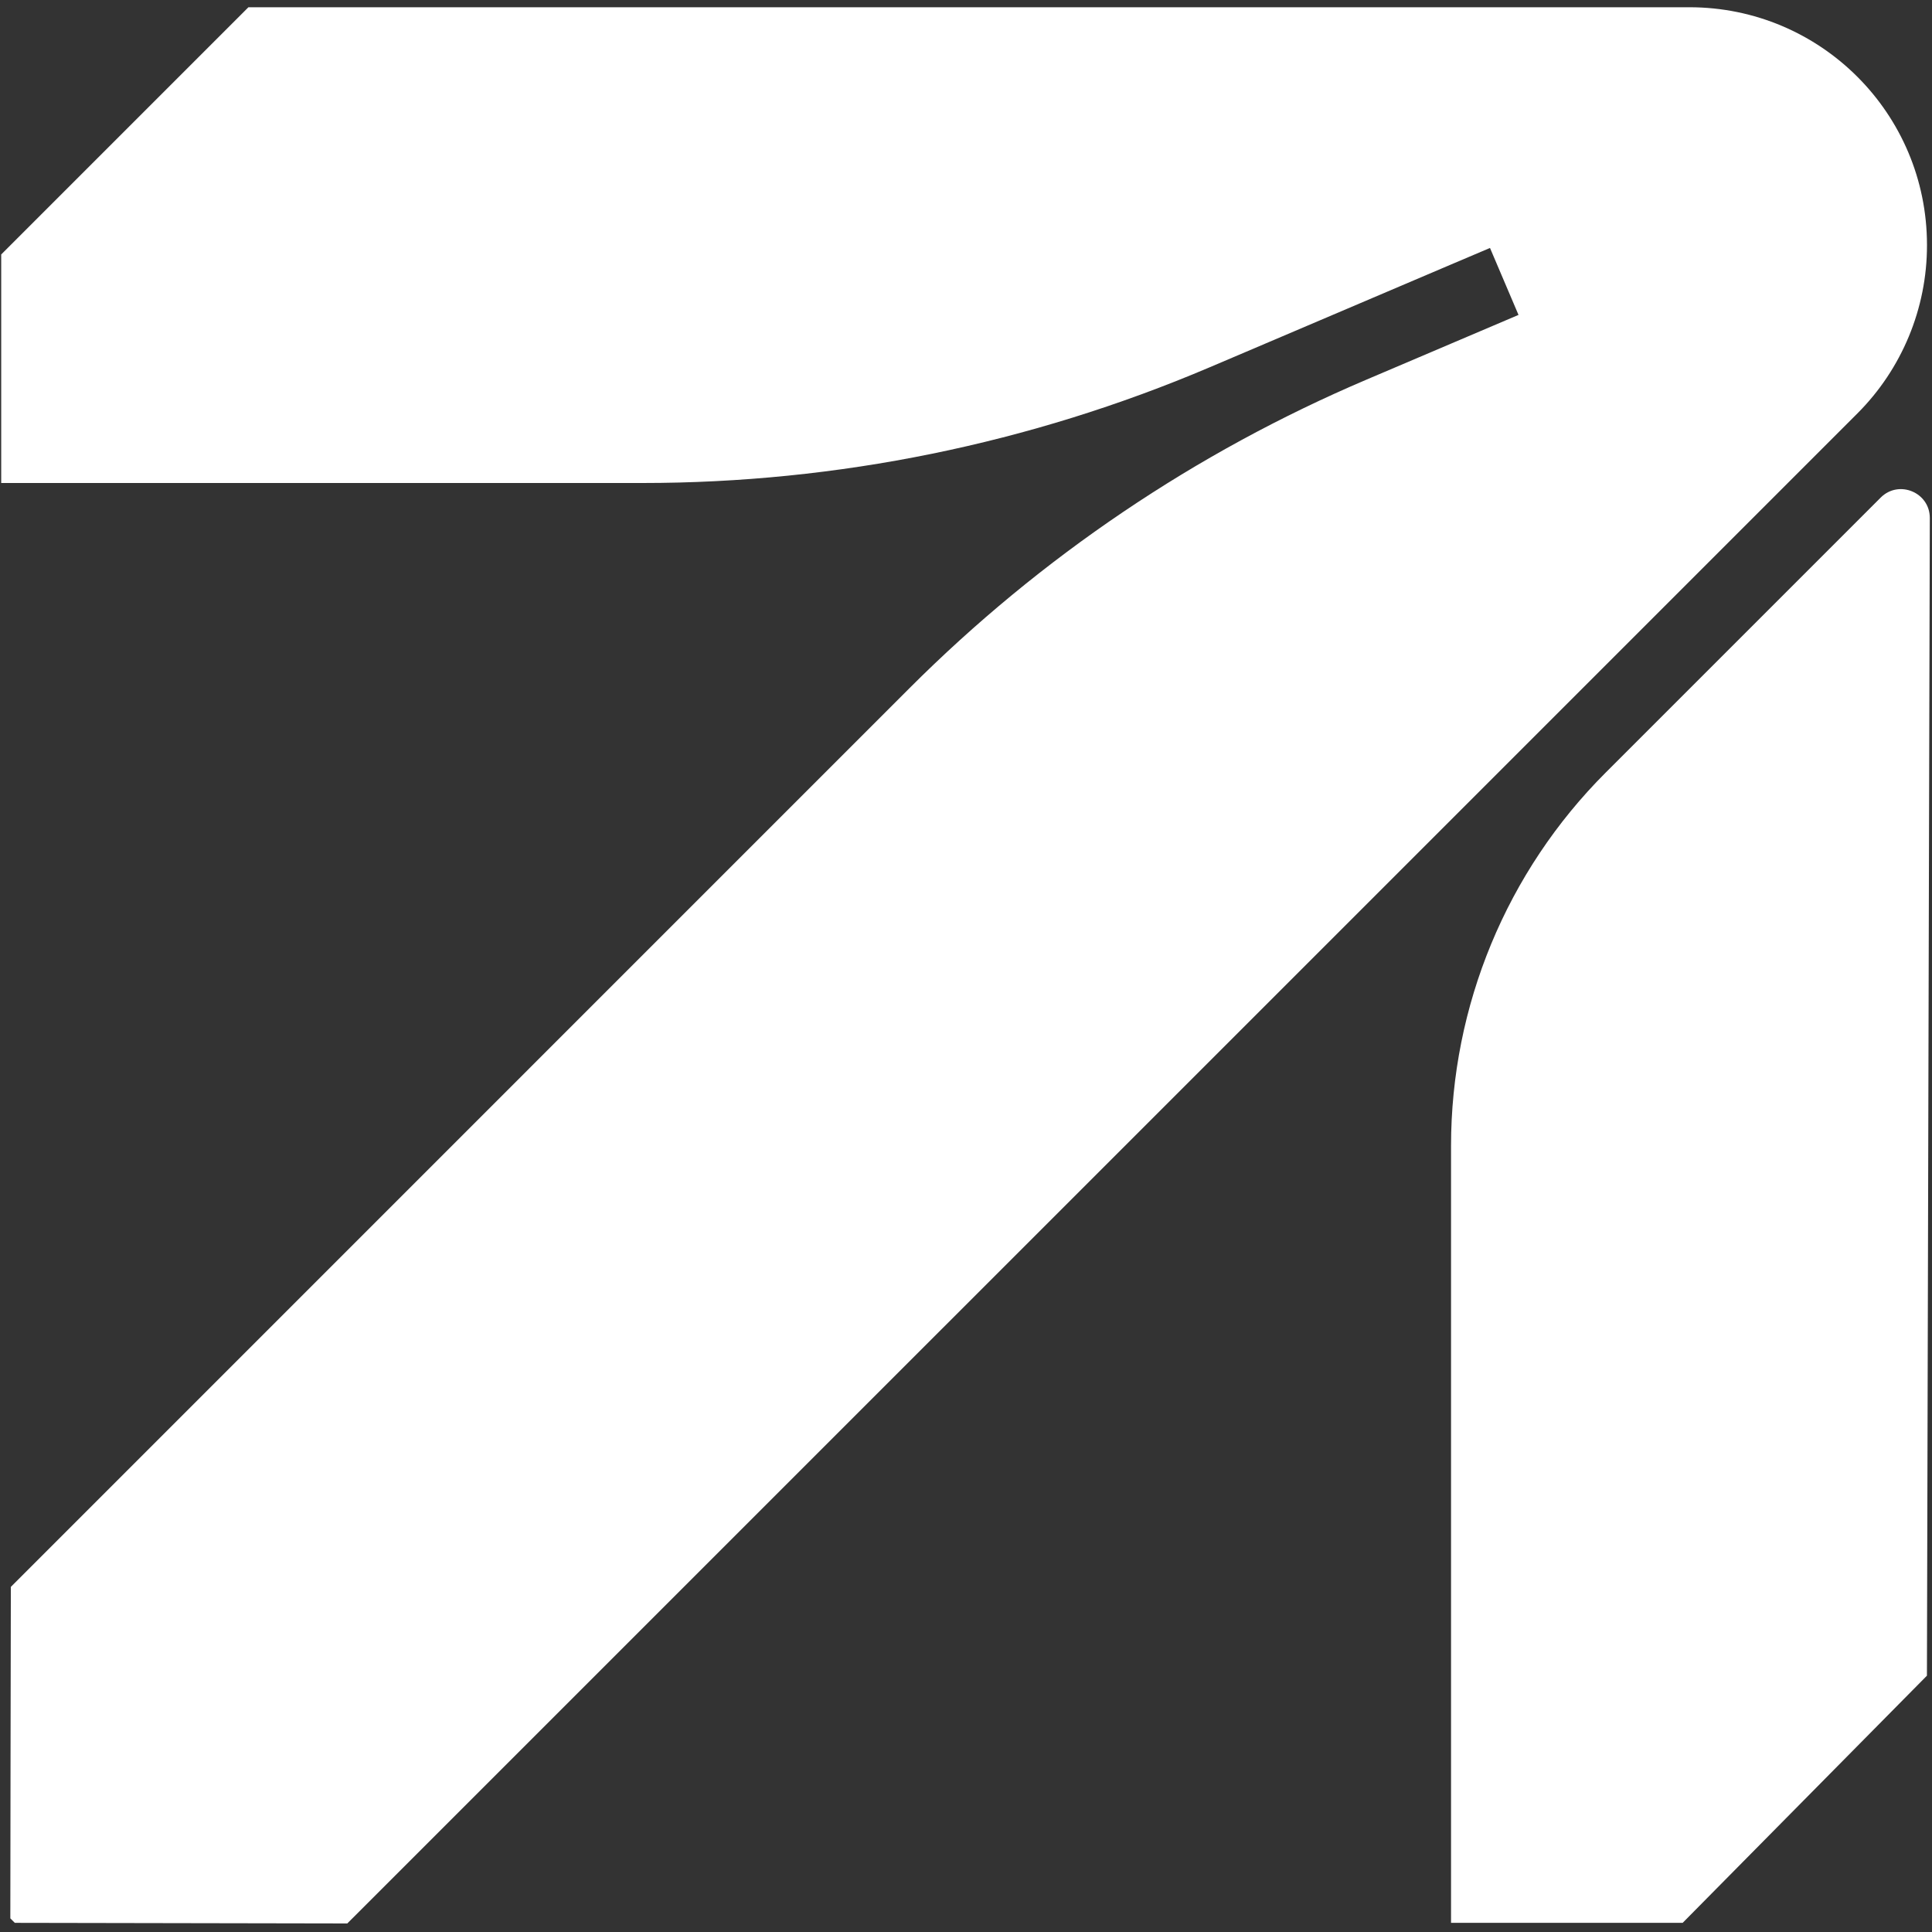 <?xml version="1.0" encoding="UTF-8"?> <svg xmlns="http://www.w3.org/2000/svg" xmlns:xlink="http://www.w3.org/1999/xlink" width="500" zoomAndPan="magnify" viewBox="0 0 375 375" height="500" preserveAspectRatio="xMidYMid meet" version="1.2"><rect x="0" y="0" width="375" height="375" fill="#333333" stroke="none"/><defs><clipPath id="43dfe5f4d3"><path d="M 281 94 L 375 94 L 375 373.406 L 281 373.406 Z M 281 94 "></path></clipPath><clipPath id="db401f8b77"><path d="M 0 1.406 L 375 1.406 L 375 373.406 L 0 373.406 Z M 0 1.406 "></path></clipPath></defs><g id="57bc5a3084"><g clip-rule="nonzero" clip-path="url(#43dfe5f4d3)"><path style=" stroke:none;fill-rule:nonzero;fill:#ffffff;fill-opacity:1;" d="M 374.027 325.238 C 355.461 344.027 345.172 354.438 326.602 373.223 L 281.645 373.223 C 281.645 373.223 281.645 222.41 281.645 222.41 C 281.645 195.242 292.445 169.176 311.648 149.973 L 365.039 96.582 C 368.559 93.062 374.59 95.57 374.574 100.547 L 374.016 325.254 Z M 374.027 325.238 "></path></g><g clip-rule="nonzero" clip-path="url(#db401f8b77)"><path style=" stroke:none;fill-rule:nonzero;fill:#ffffff;fill-opacity:1;" d="M 374.027 47.531 C 374.016 22.039 353.395 1.406 327.902 1.406 C 327.902 1.406 327.824 1.406 327.824 1.406 C 327.797 1.406 327.773 1.406 327.734 1.406 L 48.219 1.406 L 0.234 49.391 L 0.234 93.75 L 124.699 93.75 C 162.535 93.75 199.969 86.109 234.781 71.297 L 241.781 68.32 L 281.645 51.34 L 289.207 48.129 L 294.742 61.125 L 281.645 66.699 L 265.195 73.703 C 232.078 87.801 201.984 108.121 176.531 133.574 L 2.105 308.012 C 2.066 333.102 2.027 347.238 2.004 372.355 C 2.328 372.68 2.535 372.898 2.875 373.223 C 28.105 373.262 42.164 373.301 67.41 373.34 L 76.754 364 L 281.645 159.121 L 360.516 80.25 C 369.156 71.609 374.027 59.875 374.027 47.625 Z M 374.027 47.531 "></path></g></g></svg> 